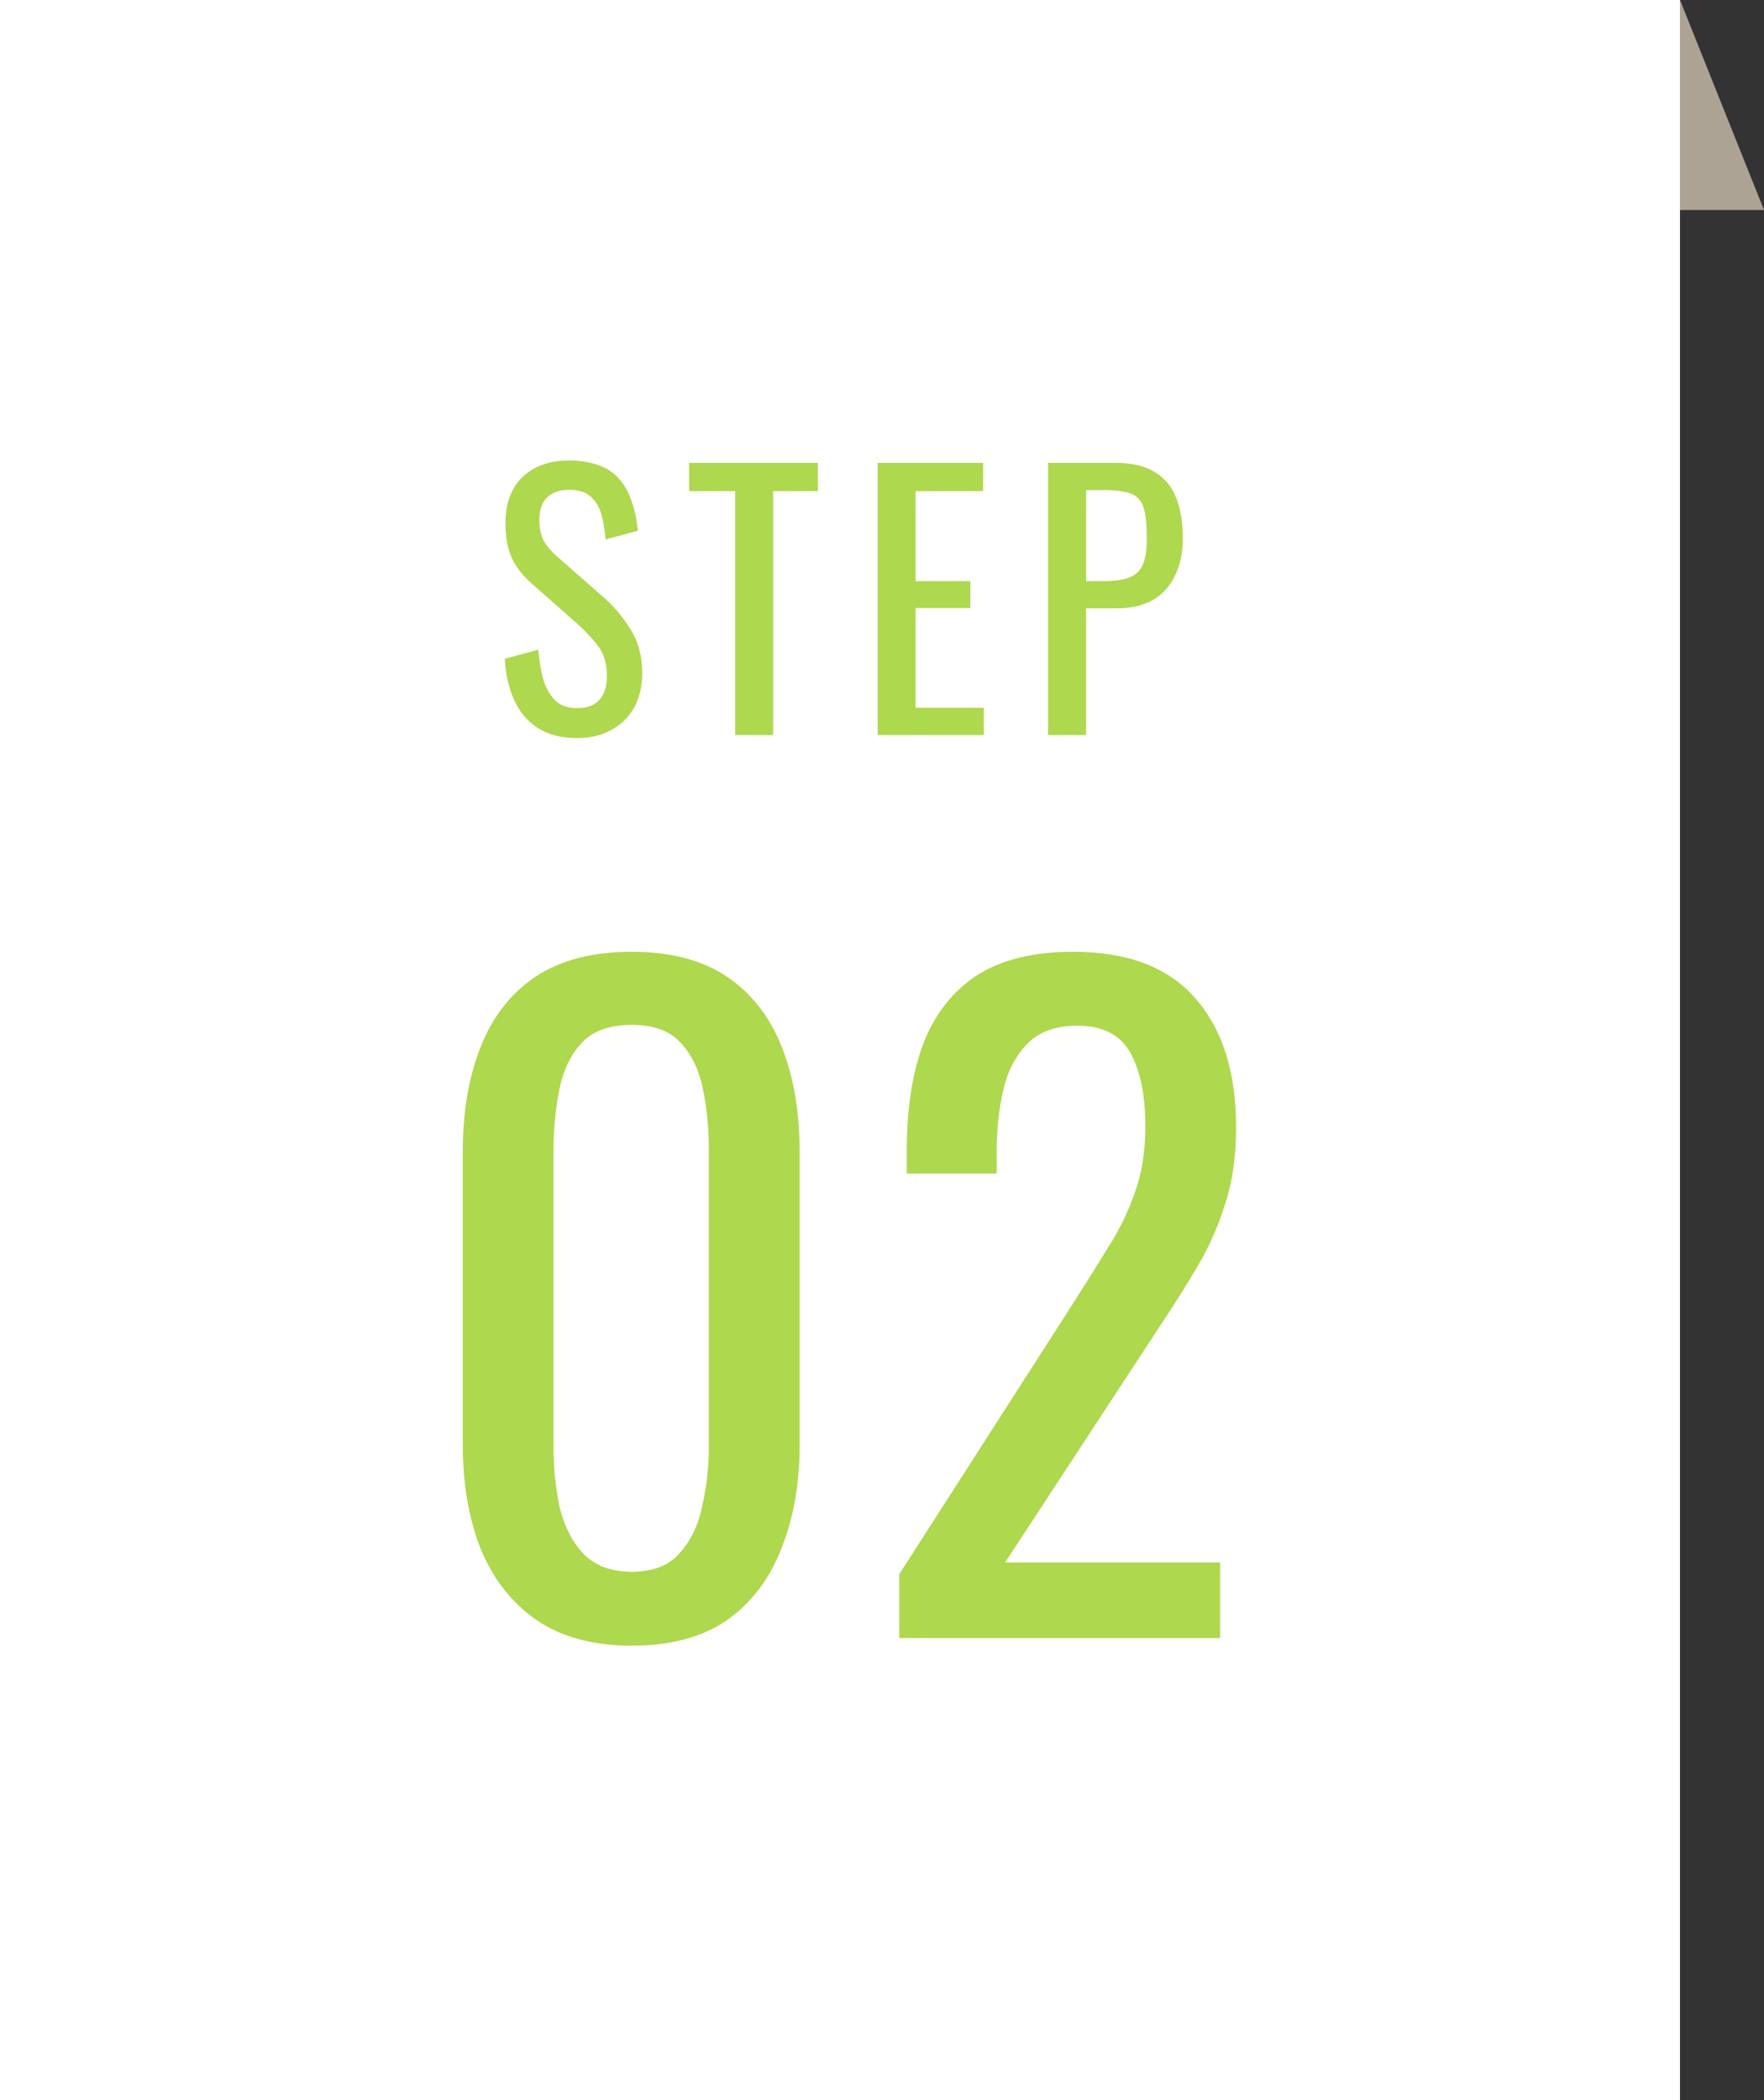 <svg width="84" height="100" viewBox="0 0 84 100" fill="none" xmlns="http://www.w3.org/2000/svg">
<rect x="0" y="0" width="84" height="100" fill="#333333" stroke="none"/>
<rect width="80" height="100" fill="white"/>
<path d="M80 10H84L80 0V10Z" fill="#ADA395"/>
<path d="M30.077 78.36C28.237 78.36 26.717 77.947 25.517 77.12C24.344 76.293 23.464 75.16 22.877 73.72C22.317 72.28 22.037 70.64 22.037 68.8V54.84C22.037 52.947 22.317 51.293 22.877 49.88C23.437 48.44 24.304 47.32 25.477 46.52C26.677 45.72 28.21 45.32 30.077 45.32C31.944 45.32 33.464 45.72 34.637 46.52C35.81 47.32 36.677 48.44 37.237 49.88C37.797 51.293 38.077 52.947 38.077 54.84V68.8C38.077 70.667 37.784 72.32 37.197 73.76C36.637 75.2 35.77 76.333 34.597 77.16C33.424 77.96 31.917 78.36 30.077 78.36ZM30.077 74.84C31.09 74.84 31.851 74.547 32.357 73.96C32.891 73.373 33.251 72.627 33.437 71.72C33.651 70.787 33.757 69.827 33.757 68.84V54.8C33.757 53.76 33.664 52.787 33.477 51.88C33.291 50.947 32.931 50.2 32.397 49.64C31.89 49.08 31.117 48.8 30.077 48.8C29.037 48.8 28.25 49.08 27.717 49.64C27.184 50.2 26.824 50.947 26.637 51.88C26.451 52.787 26.357 53.76 26.357 54.8V68.84C26.357 69.827 26.451 70.787 26.637 71.72C26.851 72.627 27.224 73.373 27.757 73.96C28.317 74.547 29.09 74.84 30.077 74.84ZM42.821 78V74.96L51.061 62.12C51.675 61.16 52.235 60.267 52.741 59.44C53.275 58.613 53.701 57.747 54.021 56.84C54.368 55.907 54.541 54.84 54.541 53.64C54.541 52.147 54.301 50.973 53.821 50.12C53.341 49.267 52.501 48.84 51.301 48.84C50.288 48.84 49.501 49.12 48.941 49.68C48.381 50.24 47.995 50.973 47.781 51.88C47.568 52.787 47.461 53.76 47.461 54.8V55.88H43.181V54.76C43.181 52.813 43.435 51.147 43.941 49.76C44.475 48.347 45.315 47.253 46.461 46.48C47.635 45.707 49.181 45.32 51.101 45.32C53.715 45.32 55.661 46.067 56.941 47.56C58.221 49.027 58.861 51.067 58.861 53.68C58.861 55.067 58.688 56.28 58.341 57.32C58.021 58.36 57.595 59.333 57.061 60.24C56.528 61.147 55.941 62.08 55.301 63.04L47.861 74.4H58.101V78H42.821Z" fill="#AED84D"/>
<path d="M27.477 35.144C26.73 35.144 26.106 34.984 25.605 34.664C25.114 34.344 24.741 33.901 24.485 33.336C24.229 32.771 24.079 32.115 24.037 31.368L25.637 30.936C25.669 31.395 25.738 31.837 25.845 32.264C25.962 32.691 26.148 33.043 26.404 33.32C26.66 33.587 27.018 33.72 27.477 33.72C27.946 33.72 28.298 33.592 28.532 33.336C28.778 33.069 28.901 32.691 28.901 32.2C28.901 31.613 28.767 31.144 28.5 30.792C28.234 30.429 27.898 30.067 27.492 29.704L25.317 27.784C24.89 27.411 24.575 27.005 24.372 26.568C24.17 26.12 24.069 25.571 24.069 24.92C24.069 23.971 24.34 23.235 24.884 22.712C25.428 22.189 26.17 21.928 27.108 21.928C27.62 21.928 28.069 21.997 28.453 22.136C28.847 22.264 29.172 22.467 29.428 22.744C29.695 23.021 29.903 23.373 30.052 23.8C30.212 24.216 30.319 24.707 30.372 25.272L28.837 25.688C28.805 25.261 28.741 24.872 28.645 24.52C28.549 24.157 28.378 23.869 28.133 23.656C27.898 23.432 27.556 23.32 27.108 23.32C26.66 23.32 26.308 23.443 26.052 23.688C25.807 23.923 25.684 24.275 25.684 24.744C25.684 25.139 25.748 25.464 25.877 25.72C26.015 25.976 26.234 26.237 26.532 26.504L28.724 28.424C29.215 28.851 29.647 29.363 30.02 29.96C30.394 30.547 30.581 31.245 30.581 32.056C30.581 32.696 30.447 33.251 30.18 33.72C29.914 34.179 29.546 34.531 29.076 34.776C28.618 35.021 28.084 35.144 27.477 35.144ZM35.007 35V23.384H32.815V22.04H38.943V23.384H36.815V35H35.007ZM41.792 35V22.04H46.816V23.384H43.6V27.672H46.208V28.952H43.6V33.704H46.848V35H41.792ZM49.908 35V22.04H53.124C53.903 22.04 54.521 22.184 54.98 22.472C55.449 22.749 55.791 23.155 56.004 23.688C56.217 24.221 56.324 24.867 56.324 25.624C56.324 26.307 56.201 26.899 55.956 27.4C55.721 27.901 55.369 28.291 54.9 28.568C54.431 28.835 53.844 28.968 53.14 28.968H51.716V35H49.908ZM51.716 27.672H52.548C53.071 27.672 53.481 27.613 53.78 27.496C54.079 27.379 54.292 27.176 54.42 26.888C54.548 26.589 54.612 26.173 54.612 25.64C54.612 25.021 54.564 24.547 54.468 24.216C54.383 23.885 54.196 23.656 53.908 23.528C53.62 23.4 53.172 23.336 52.564 23.336H51.716V27.672Z" fill="#AED84D"/>
</svg>
